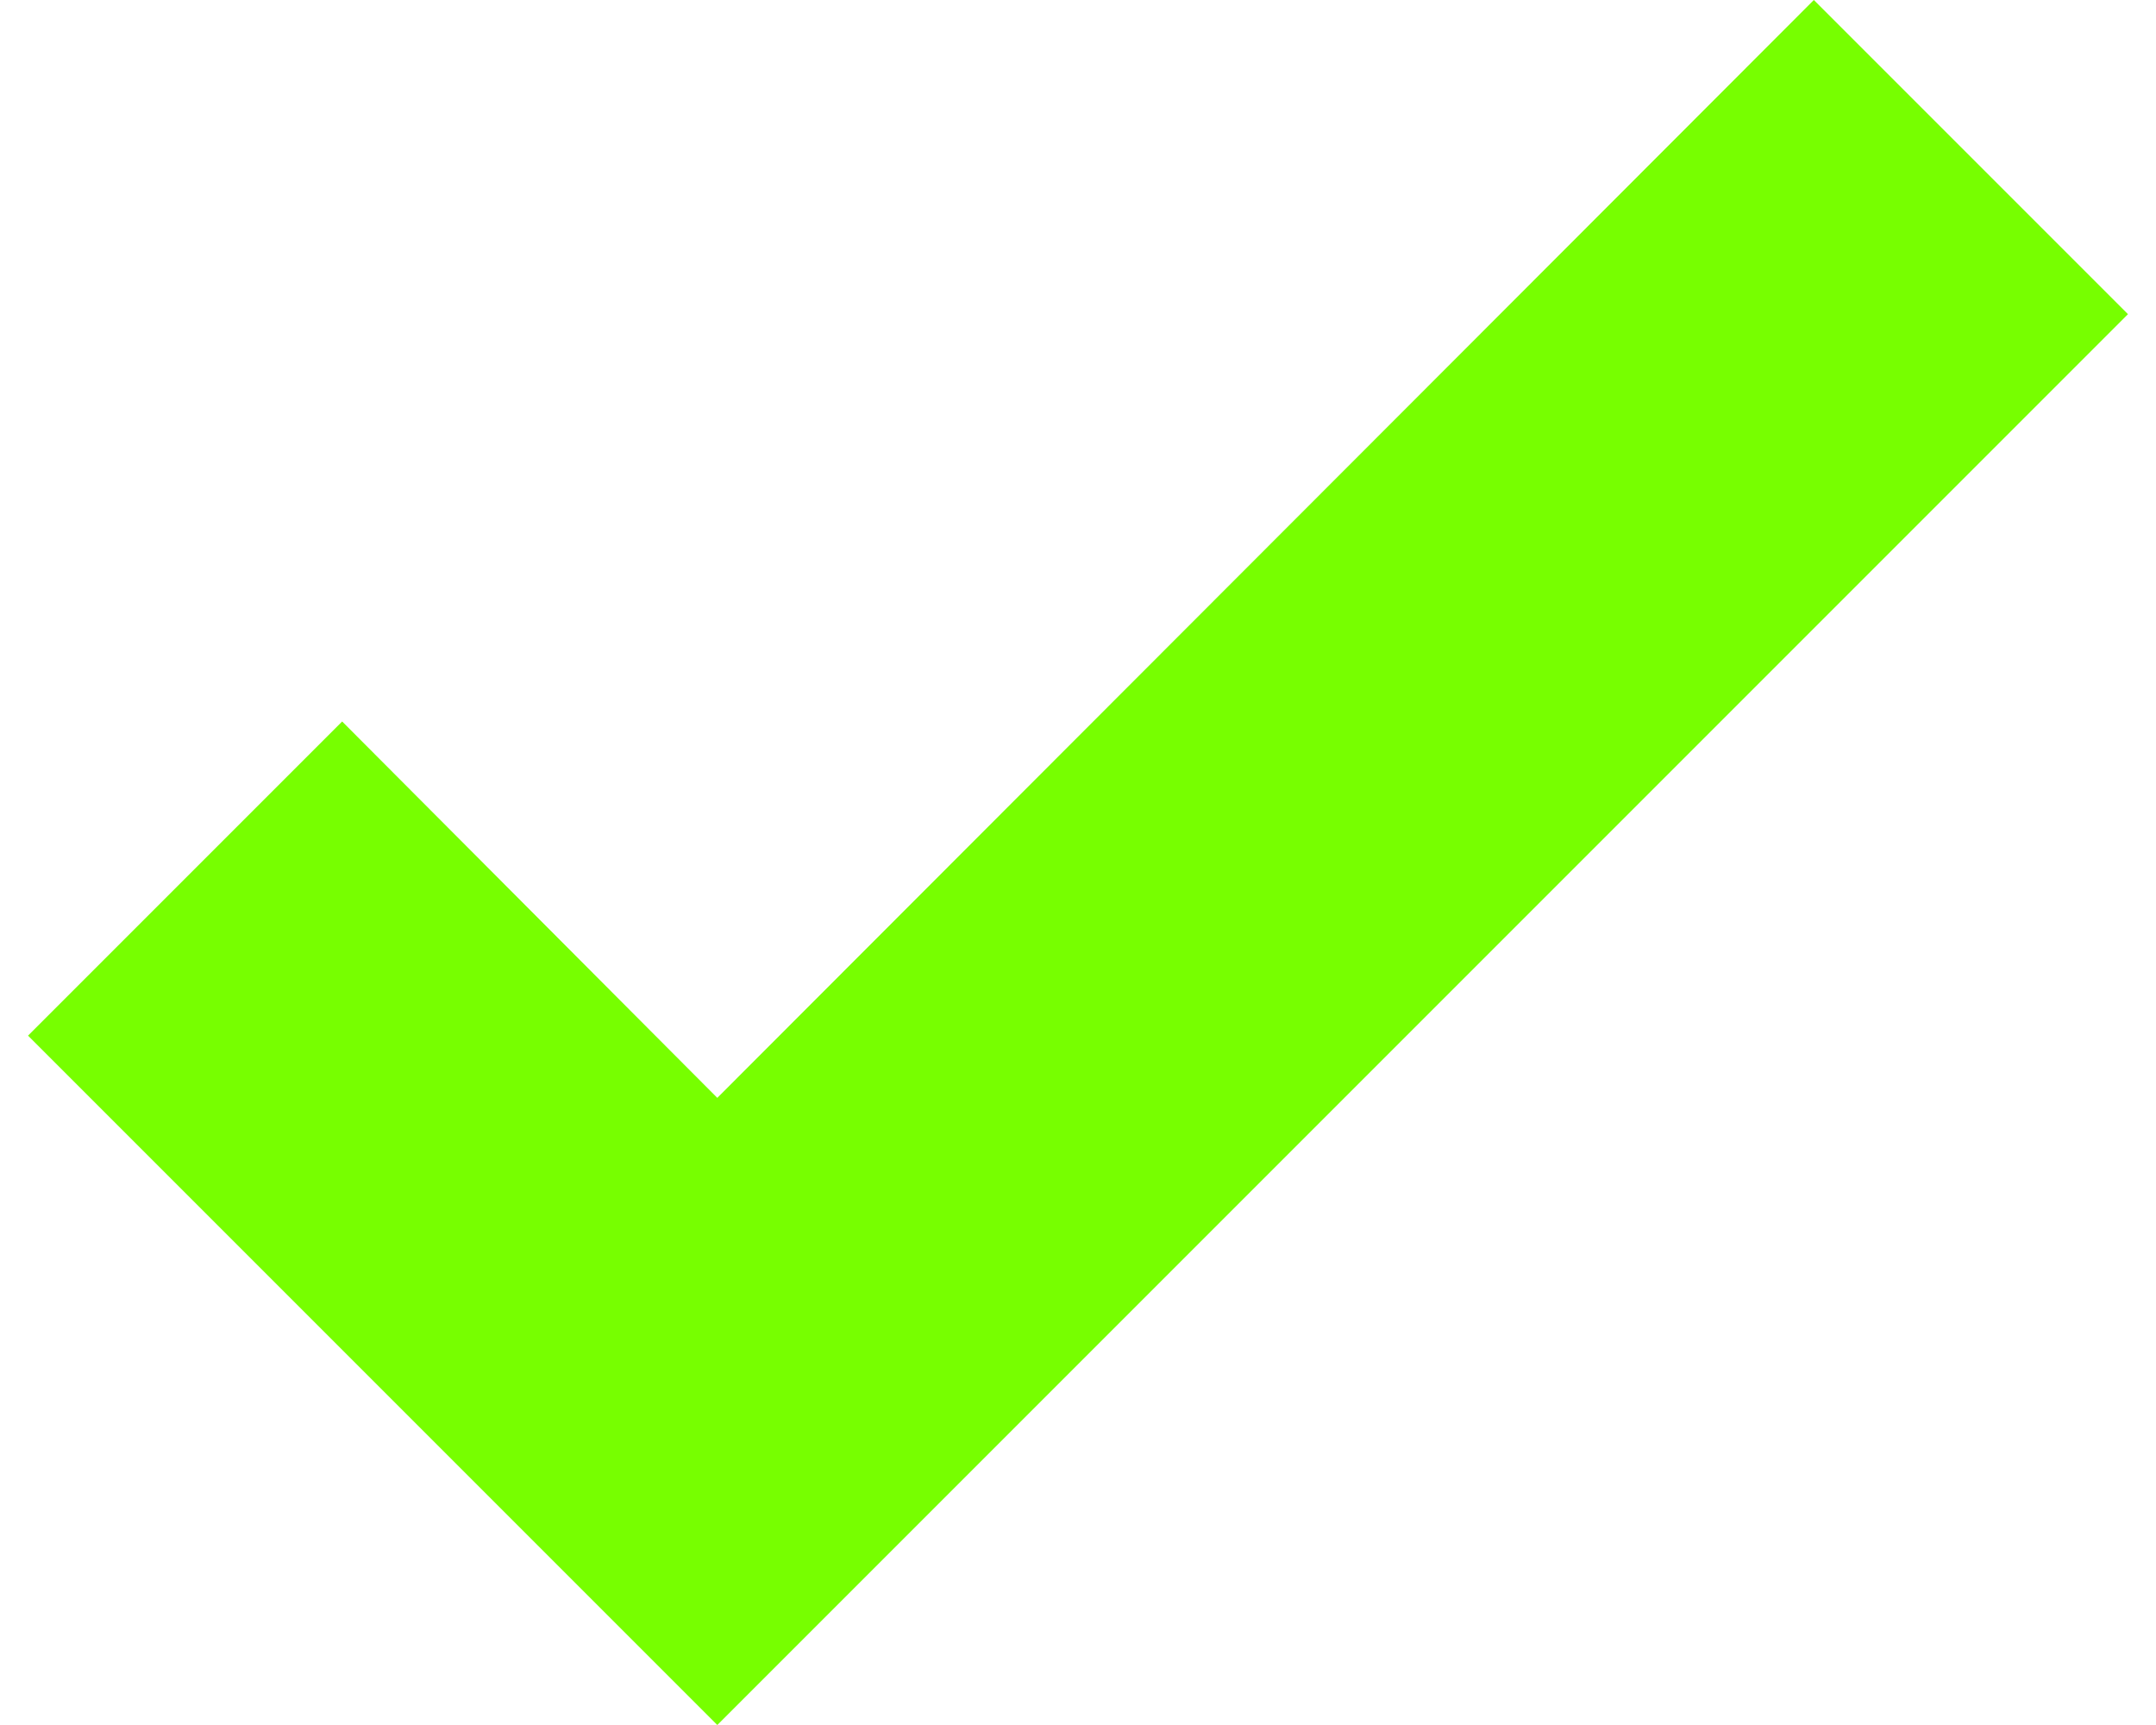 <svg width="20" height="16" viewBox="0 0 20 16" fill="none" xmlns="http://www.w3.org/2000/svg">
<path d="M6.654 16L0.26 9.606L3.174 6.692L6.654 10.183L16.826 0L19.74 2.914L6.654 16Z" fill="#77FF00"/>
</svg>
